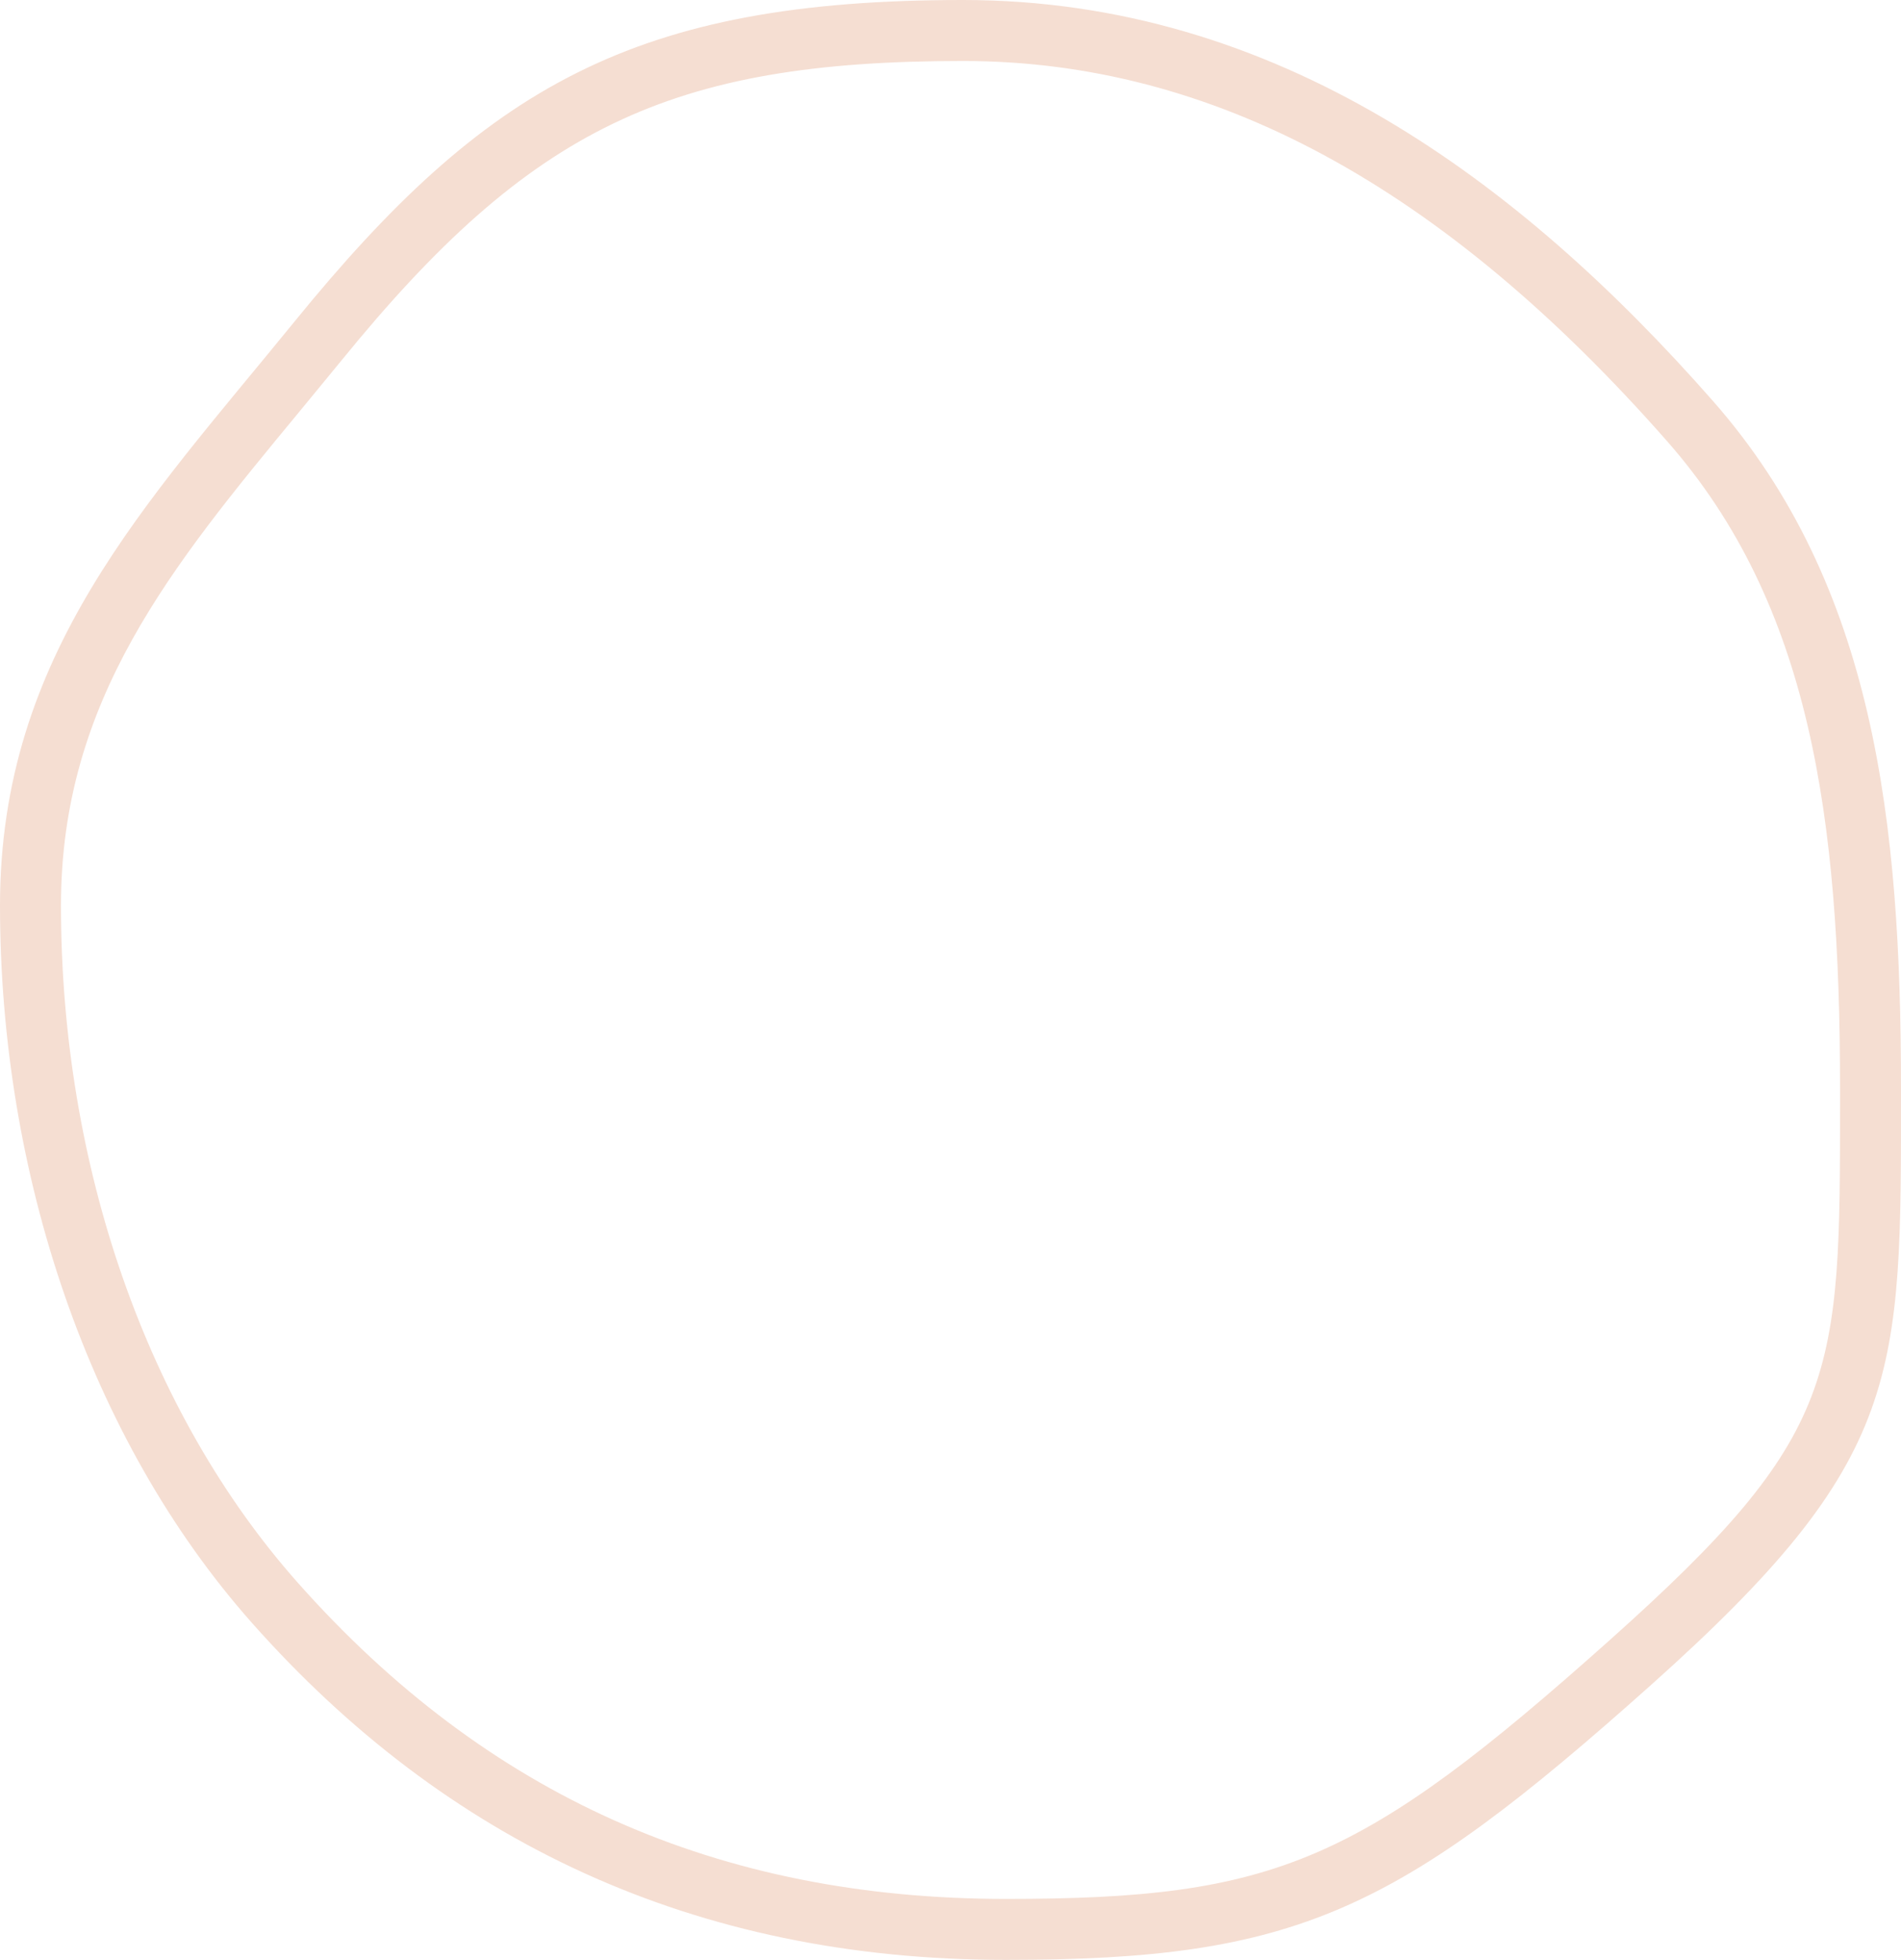 <svg xmlns="http://www.w3.org/2000/svg" width="187.083" height="192.835" viewBox="0 0 187.083 192.835">
  <g id="Path_7784" data-name="Path 7784" transform="translate(-12.404 -9.664)" fill="none">
    <path d="M107.169,9.664c30.933,0,54.81,17.845,73.813,39.455,15.939,18.125,18.505,41.512,18.505,67.651,0,28.422.354,36.4-24.627,58.7s-34.8,27.026-63.447,27.026c-30.762,0-55.183-11.714-74.189-33.129C21.108,151.212,12.4,125.066,12.4,98.756c0-24.712,14.361-39.483,28.962-57.425C60.183,18.207,74.809,9.664,107.169,9.664Z" stroke="none"/>
    <path d="M 107.169 15.664 C 78.327 15.664 64.612 22.27 46.02 45.117 L 41.831 50.212 C 29.26 65.423 18.404 78.559 18.404 98.756 C 18.404 124.412 26.899 148.698 41.711 165.388 C 60.291 186.323 83.09 196.499 111.412 196.499 C 137.974 196.499 146.308 192.925 170.863 170.998 C 193.493 150.791 193.492 145.133 193.487 117.946 L 193.487 116.771 C 193.487 90.154 190.594 69.137 176.476 53.082 C 154.336 27.903 131.665 15.664 107.169 15.664 M 107.169 9.664 C 138.102 9.664 161.979 27.509 180.982 49.119 C 196.92 67.245 199.487 90.632 199.487 116.771 C 199.487 145.193 199.841 153.166 174.86 175.473 C 149.878 197.78 140.063 202.499 111.412 202.499 C 80.65 202.499 56.229 190.785 37.223 169.37 C 21.108 151.212 12.404 125.066 12.404 98.756 C 12.404 74.043 26.764 59.273 41.366 41.33 C 60.183 18.207 74.809 9.664 107.169 9.664 Z" stroke="none" fill="#f5ded2"/>
  </g>
</svg>
